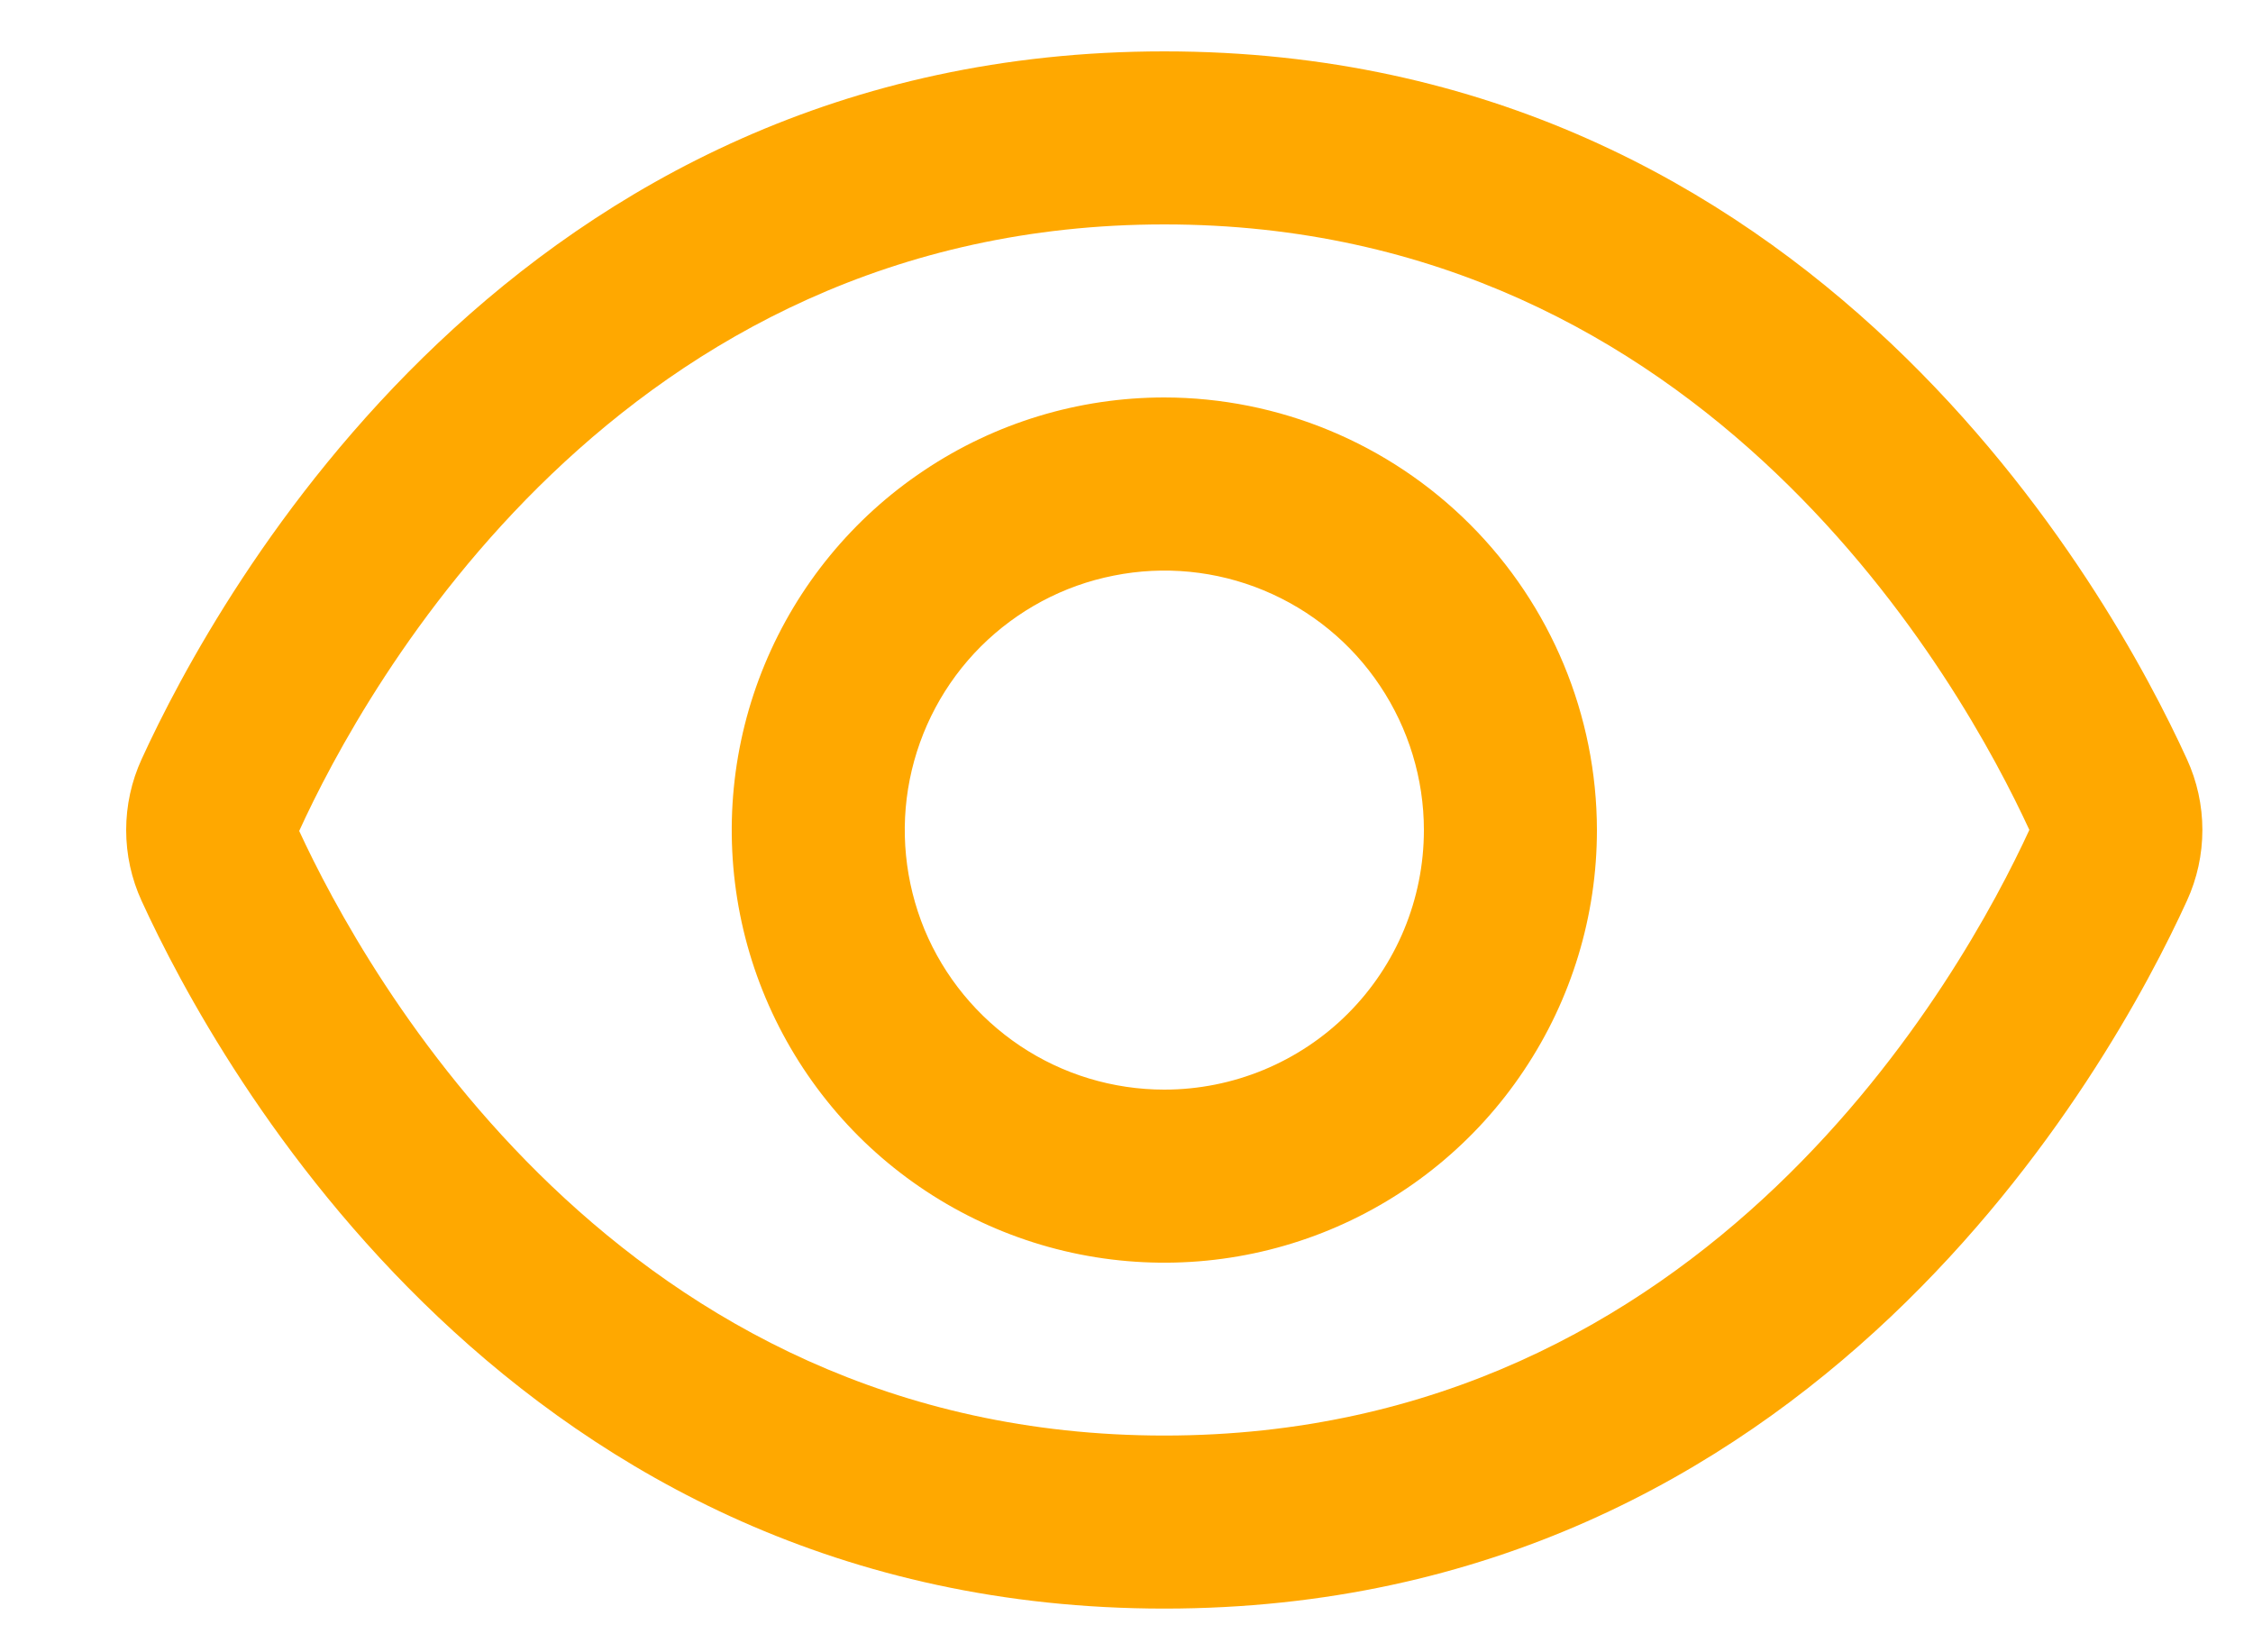 <svg xmlns="http://www.w3.org/2000/svg" width="15" height="11" viewBox="0 0 15 11" fill="none">
  <path d="M14.56 5.054C14.055 3.948 12.072 0.342 7.752 0.342C3.432 0.342 1.449 3.948 0.943 5.054C0.875 5.202 0.84 5.363 0.84 5.526C0.84 5.689 0.875 5.85 0.943 5.998C1.449 7.103 3.432 10.709 7.752 10.709C12.072 10.709 14.055 7.103 14.56 5.997C14.628 5.849 14.663 5.688 14.663 5.525C14.663 5.363 14.628 5.202 14.56 5.054ZM7.752 9.557C4.119 9.557 2.424 6.467 1.992 5.532C2.424 4.584 4.119 1.494 7.752 1.494C11.376 1.494 13.071 4.571 13.511 5.525C13.071 6.48 11.376 9.557 7.752 9.557Z" fill="#FFA800"/>
  <path d="M7.752 2.646C7.182 2.646 6.625 2.815 6.152 3.132C5.678 3.448 5.309 3.898 5.091 4.424C4.873 4.95 4.816 5.529 4.927 6.088C5.038 6.647 5.313 7.16 5.715 7.563C6.118 7.965 6.631 8.24 7.19 8.351C7.749 8.462 8.328 8.405 8.854 8.187C9.38 7.969 9.83 7.6 10.146 7.126C10.463 6.653 10.632 6.096 10.632 5.526C10.631 4.763 10.327 4.031 9.787 3.491C9.247 2.951 8.515 2.647 7.752 2.646ZM7.752 7.254C7.41 7.254 7.076 7.153 6.792 6.963C6.508 6.773 6.286 6.503 6.155 6.188C6.025 5.872 5.99 5.524 6.057 5.189C6.124 4.854 6.288 4.546 6.53 4.304C6.772 4.063 7.079 3.898 7.415 3.832C7.75 3.765 8.097 3.799 8.413 3.93C8.729 4.061 8.999 4.282 9.188 4.566C9.378 4.85 9.48 5.185 9.48 5.526C9.48 5.985 9.298 6.424 8.974 6.748C8.65 7.072 8.21 7.254 7.752 7.254Z" fill="#FFA800"/>
</svg>
